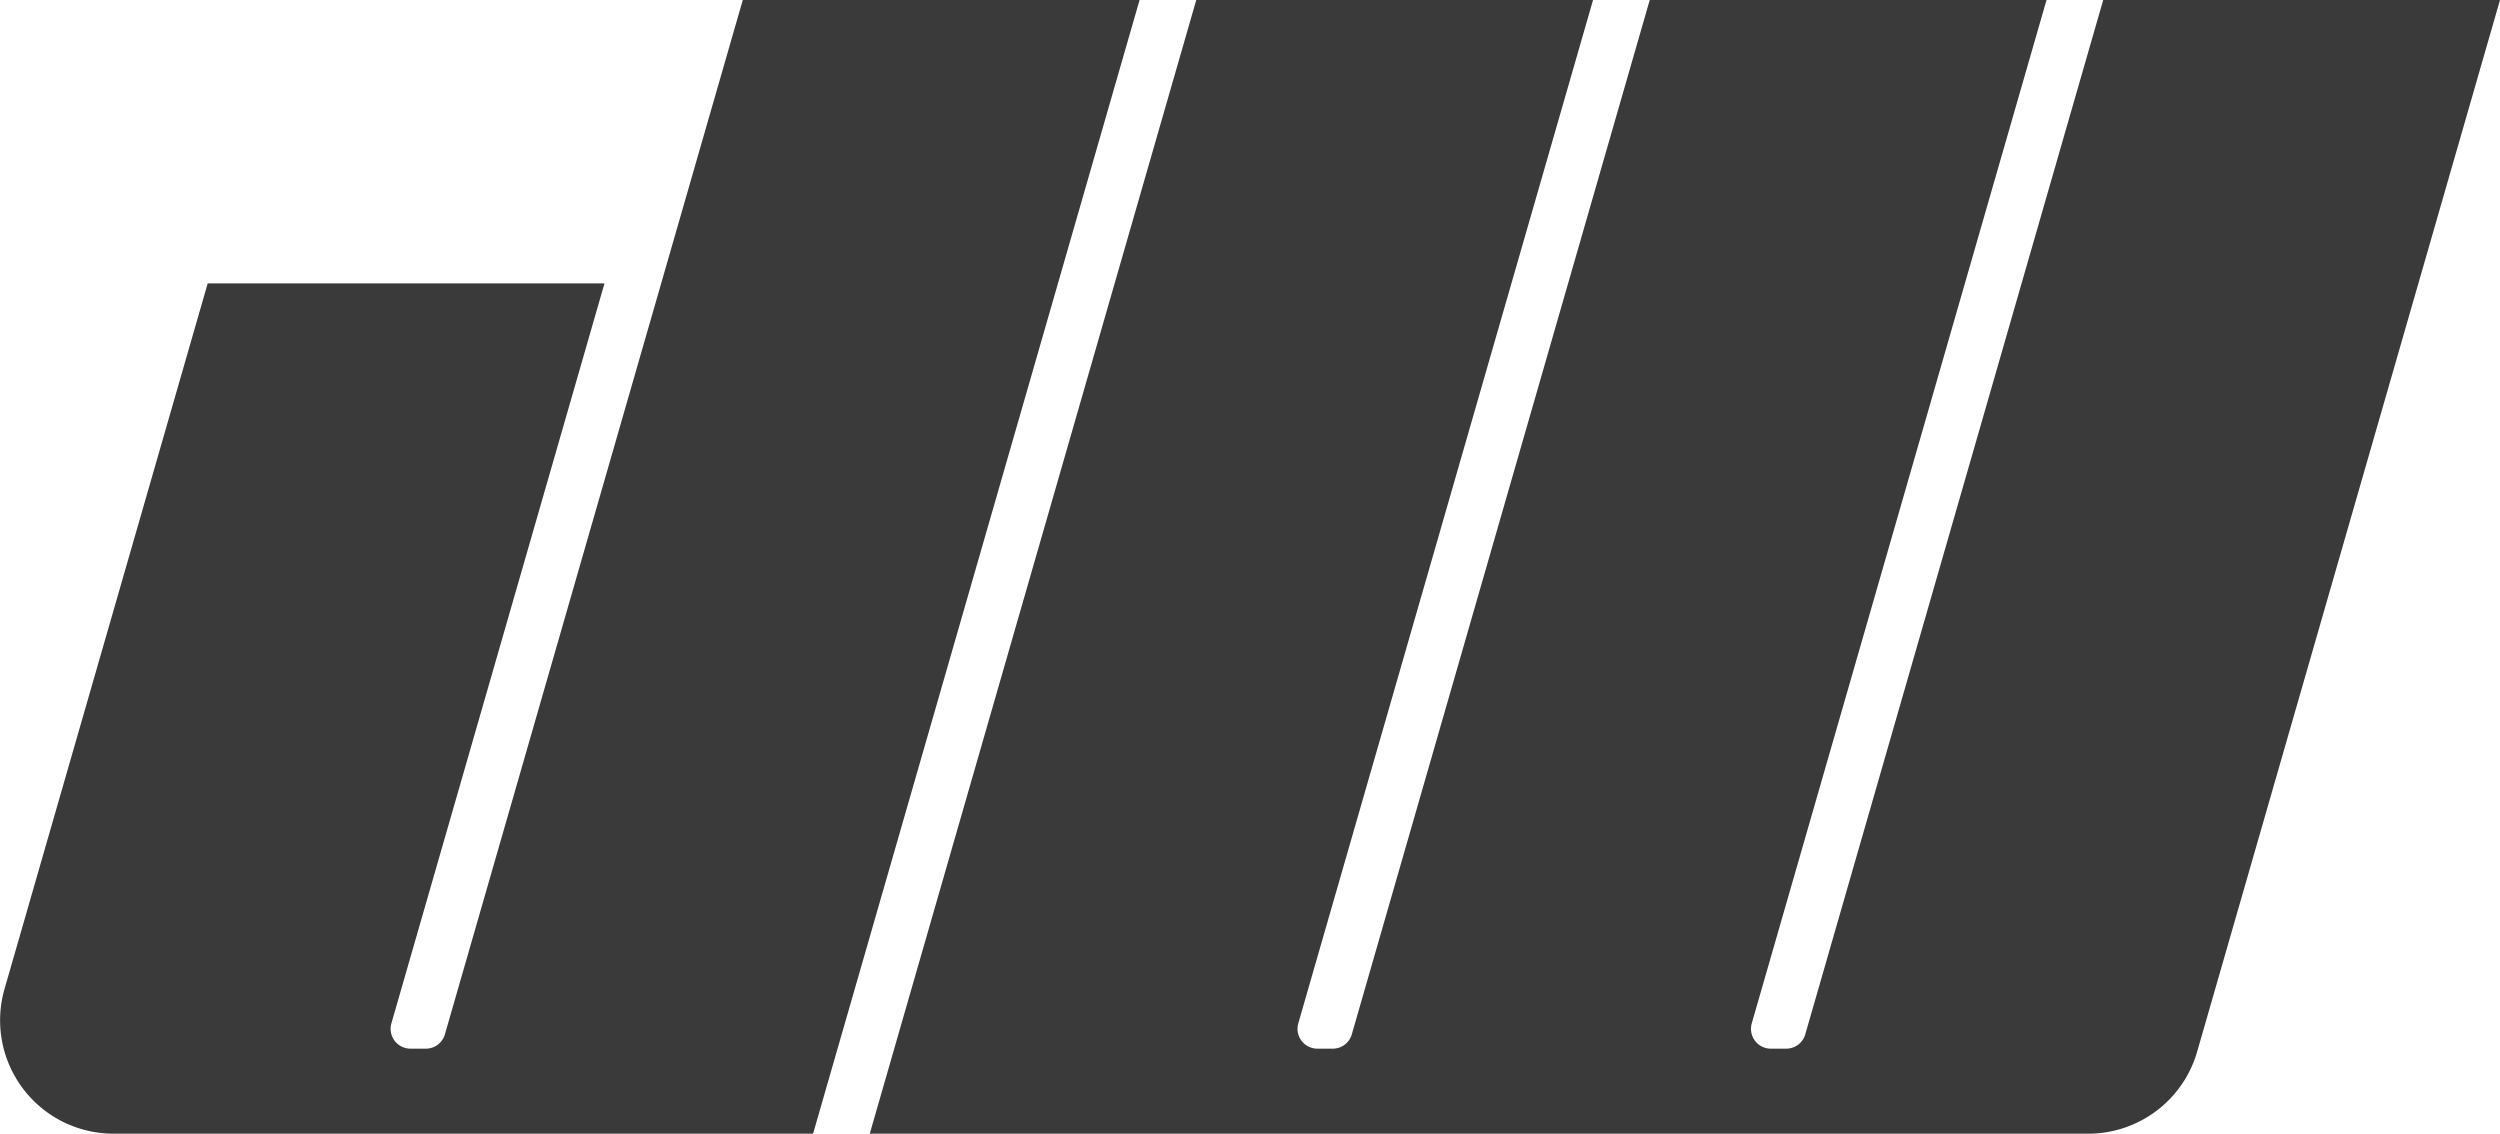 <svg id="Layer_1" data-name="Layer 1" xmlns="http://www.w3.org/2000/svg" viewBox="0 0 441.04 200"><path d="M442.48,0,389.05,185.54A20,20,0,0,1,369.83,200H154.88L212.48,0h70l-52,180.53a3.5,3.5,0,0,0,3.36,4.47h2.72a3.49,3.49,0,0,0,3.36-2.53L292.48,0h70l-52,180.53a3.5,3.5,0,0,0,3.36,4.47h2.72a3.49,3.49,0,0,0,3.36-2.53L372.48,0Zm-310,0L79.93,182.47A3.49,3.49,0,0,1,76.57,185H73.85a3.5,3.5,0,0,1-3.36-4.47L108.08,50h-70L2.24,174.46A20,20,0,0,0,21.46,200H144.88L202.48,0Z" transform="translate(-1.44)" style="fill:#3a3a3a"/></svg>